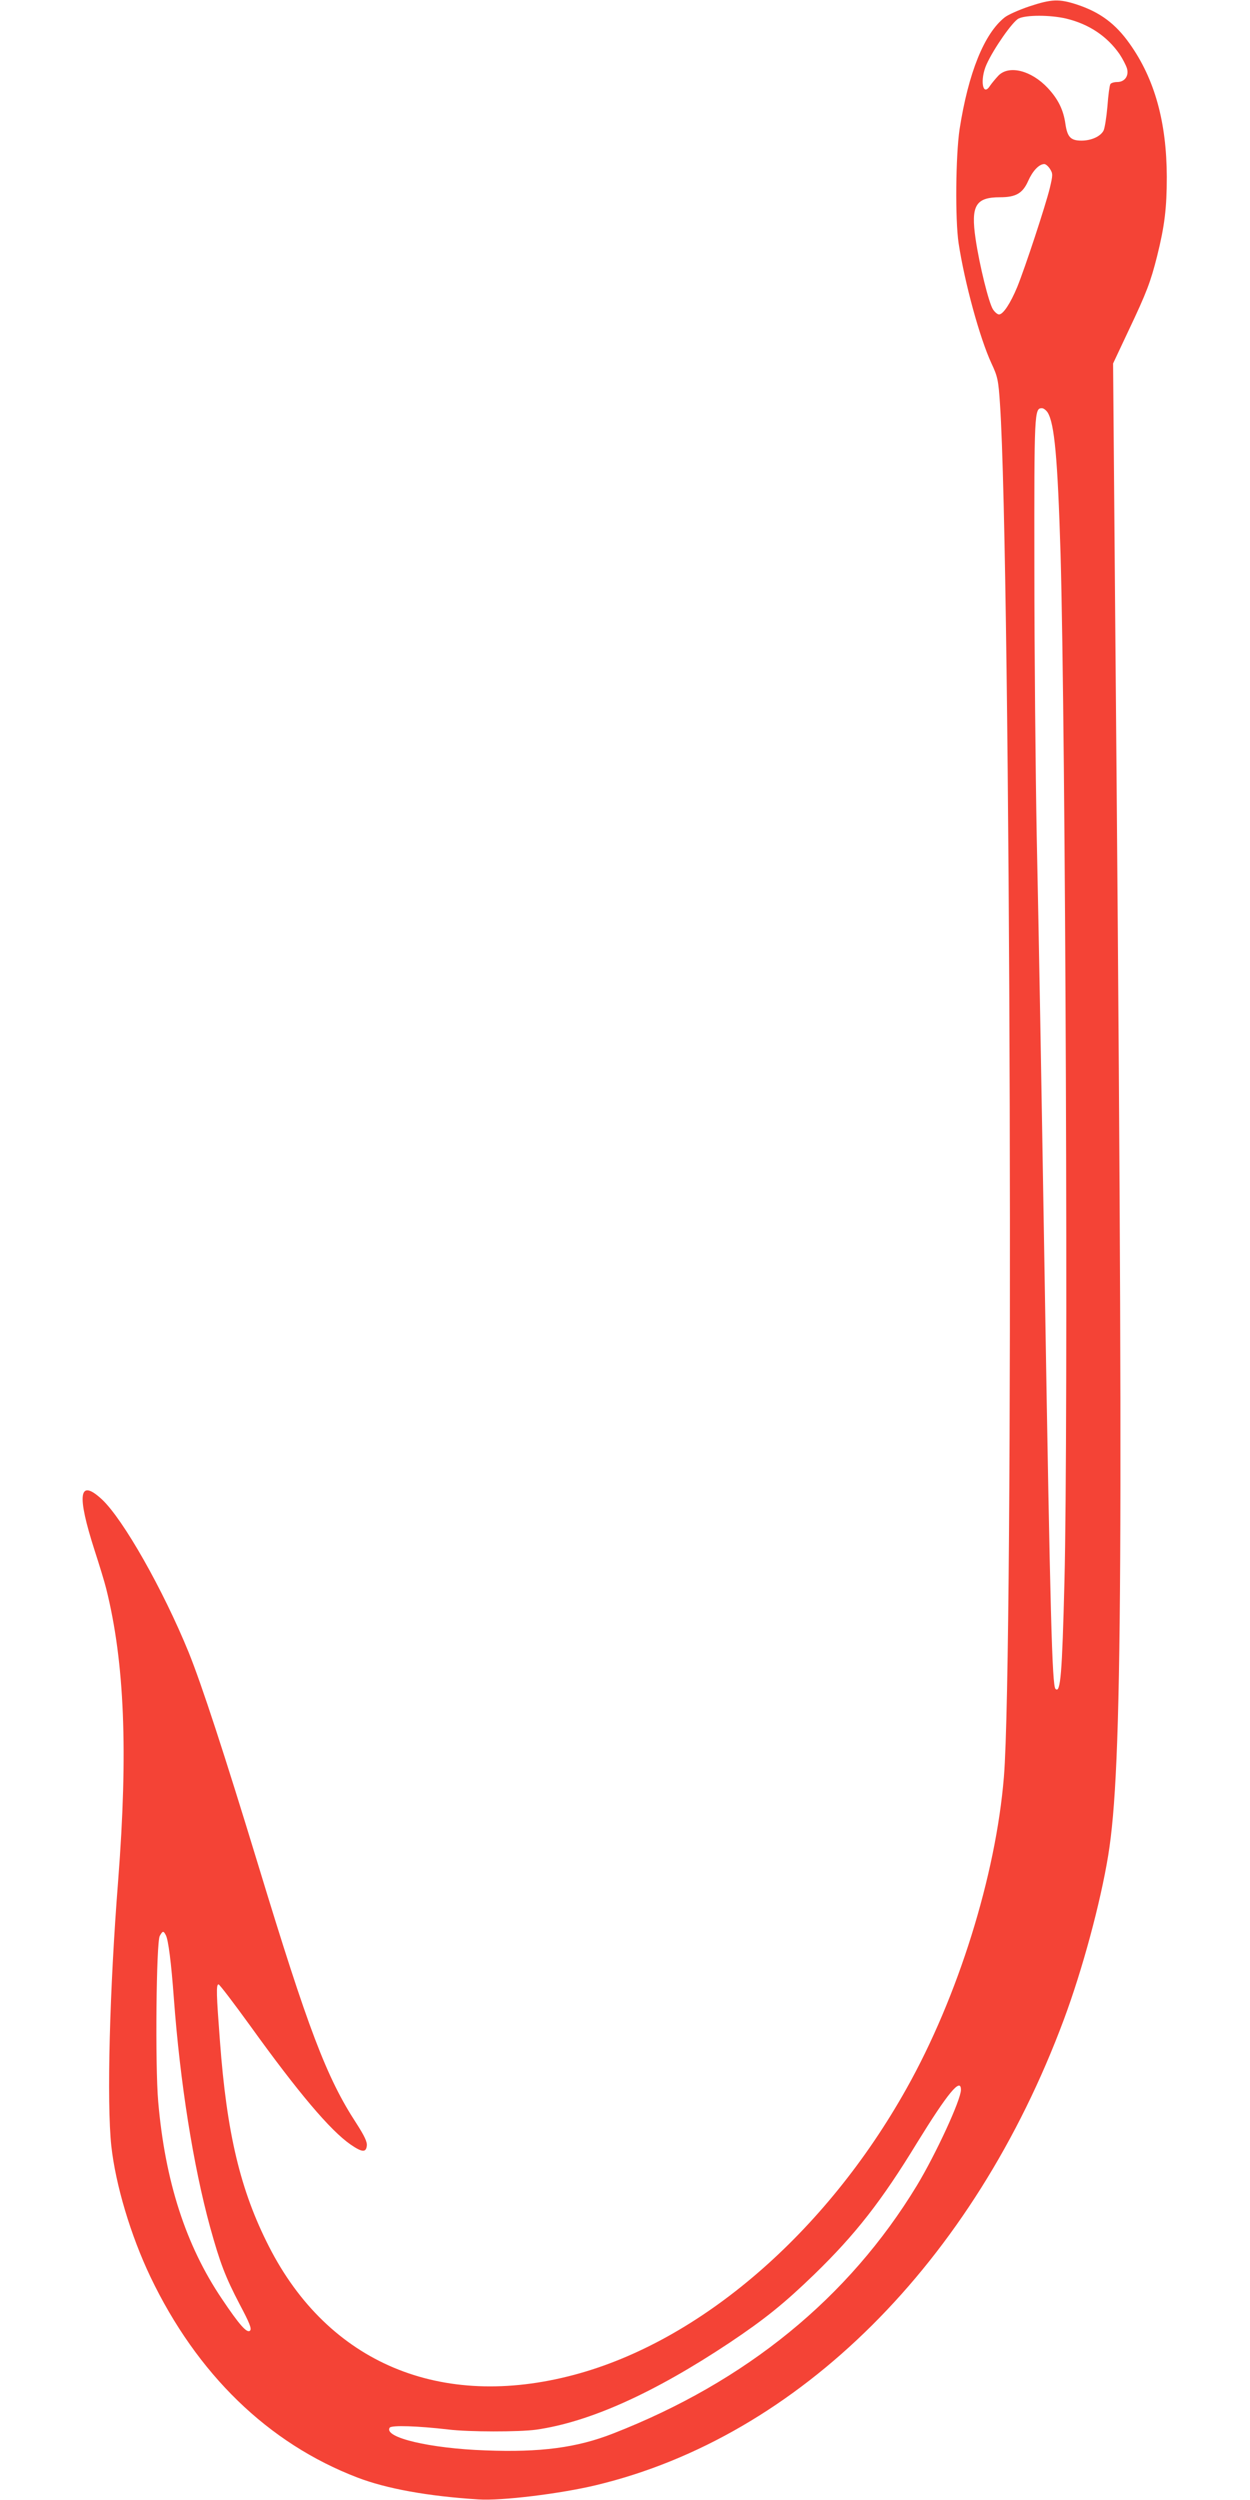 <?xml version="1.0" standalone="no"?>
<!DOCTYPE svg PUBLIC "-//W3C//DTD SVG 20010904//EN"
 "http://www.w3.org/TR/2001/REC-SVG-20010904/DTD/svg10.dtd">
<svg version="1.0" xmlns="http://www.w3.org/2000/svg"
 width="640pt" height="1280pt" viewBox="0 0 640 1280"
 preserveAspectRatio="xMidYMid meet">
<g transform="translate(0,1280) scale(0.1,-0.1)"
fill="#f44336" stroke="none">
<path d="M5269 12767 c-53 -18 -109 -43 -125 -56 -105 -83 -186 -284 -231
-573 -20 -135 -23 -462 -5 -583 31 -203 108 -485 168 -615 32 -68 36 -87 44
-210 55 -811 71 -6412 20 -7027 -41 -505 -235 -1127 -499 -1597 -415 -741
-1056 -1293 -1701 -1465 -683 -182 -1259 60 -1563 657 -146 286 -216 578 -251
1053 -18 237 -20 289 -7 289 5 0 78 -96 162 -212 246 -342 410 -536 514 -608
58 -40 79 -42 83 -7 3 20 -12 51 -53 115 -153 234 -248 485 -501 1317 -177
581 -291 929 -358 1095 -131 321 -335 681 -444 783 -119 110 -130 26 -37 -263
24 -74 51 -162 59 -195 94 -377 112 -833 61 -1493 -44 -557 -59 -1138 -35
-1360 22 -199 99 -457 200 -669 238 -498 603 -853 1060 -1028 148 -57 362 -96
620 -112 117 -8 419 29 602 73 1038 249 1932 1140 2395 2384 95 255 187 596
227 840 73 449 79 1458 35 6437 l-10 1202 79 168 c94 198 113 250 146 380 39
156 50 248 50 408 -1 280 -62 501 -190 681 -72 102 -151 161 -268 200 -94 31
-132 29 -247 -9z m189 -62 c117 -28 210 -90 274 -182 16 -24 33 -57 38 -73 11
-38 -11 -70 -50 -70 -16 0 -32 -5 -35 -11 -4 -6 -11 -57 -15 -114 -5 -57 -14
-113 -20 -124 -16 -30 -63 -51 -113 -51 -55 0 -72 18 -82 85 -10 72 -37 127
-90 184 -85 91 -199 119 -253 64 -15 -16 -34 -39 -43 -52 -38 -60 -53 31 -18
109 37 82 133 219 164 235 39 19 161 19 243 0z m-82 -770 c15 -24 15 -30 -1
-98 -22 -90 -126 -406 -167 -507 -35 -84 -72 -140 -93 -140 -8 0 -22 12 -31
26 -21 32 -69 225 -89 361 -25 170 0 213 125 213 81 0 116 20 144 83 23 52 56
87 83 87 7 0 20 -11 29 -25z m-12 -1247 c35 -57 51 -232 66 -723 26 -918 40
-4467 20 -5260 -12 -475 -20 -578 -46 -552 -17 17 -27 381 -54 2022 -21 1264
-30 1770 -42 2345 -6 327 -12 944 -12 1370 -1 805 0 820 39 820 8 0 21 -10 29
-22z m-4515 -7796 c13 -24 28 -144 41 -322 32 -432 99 -856 186 -1174 51 -184
78 -254 151 -394 51 -96 63 -126 53 -135 -15 -15 -55 30 -144 163 -185 274
-291 603 -326 1010 -16 182 -10 816 8 848 15 27 19 27 31 4z m4071 -792 c0
-51 -128 -328 -225 -489 -350 -577 -875 -1005 -1557 -1271 -184 -72 -370 -97
-653 -86 -284 10 -521 66 -490 116 8 14 145 9 300 -9 106 -13 362 -13 450 -1
273 39 602 187 990 445 181 121 281 202 434 350 212 206 344 375 527 675 156
253 224 336 224 270z"/>
</g>
</svg>
